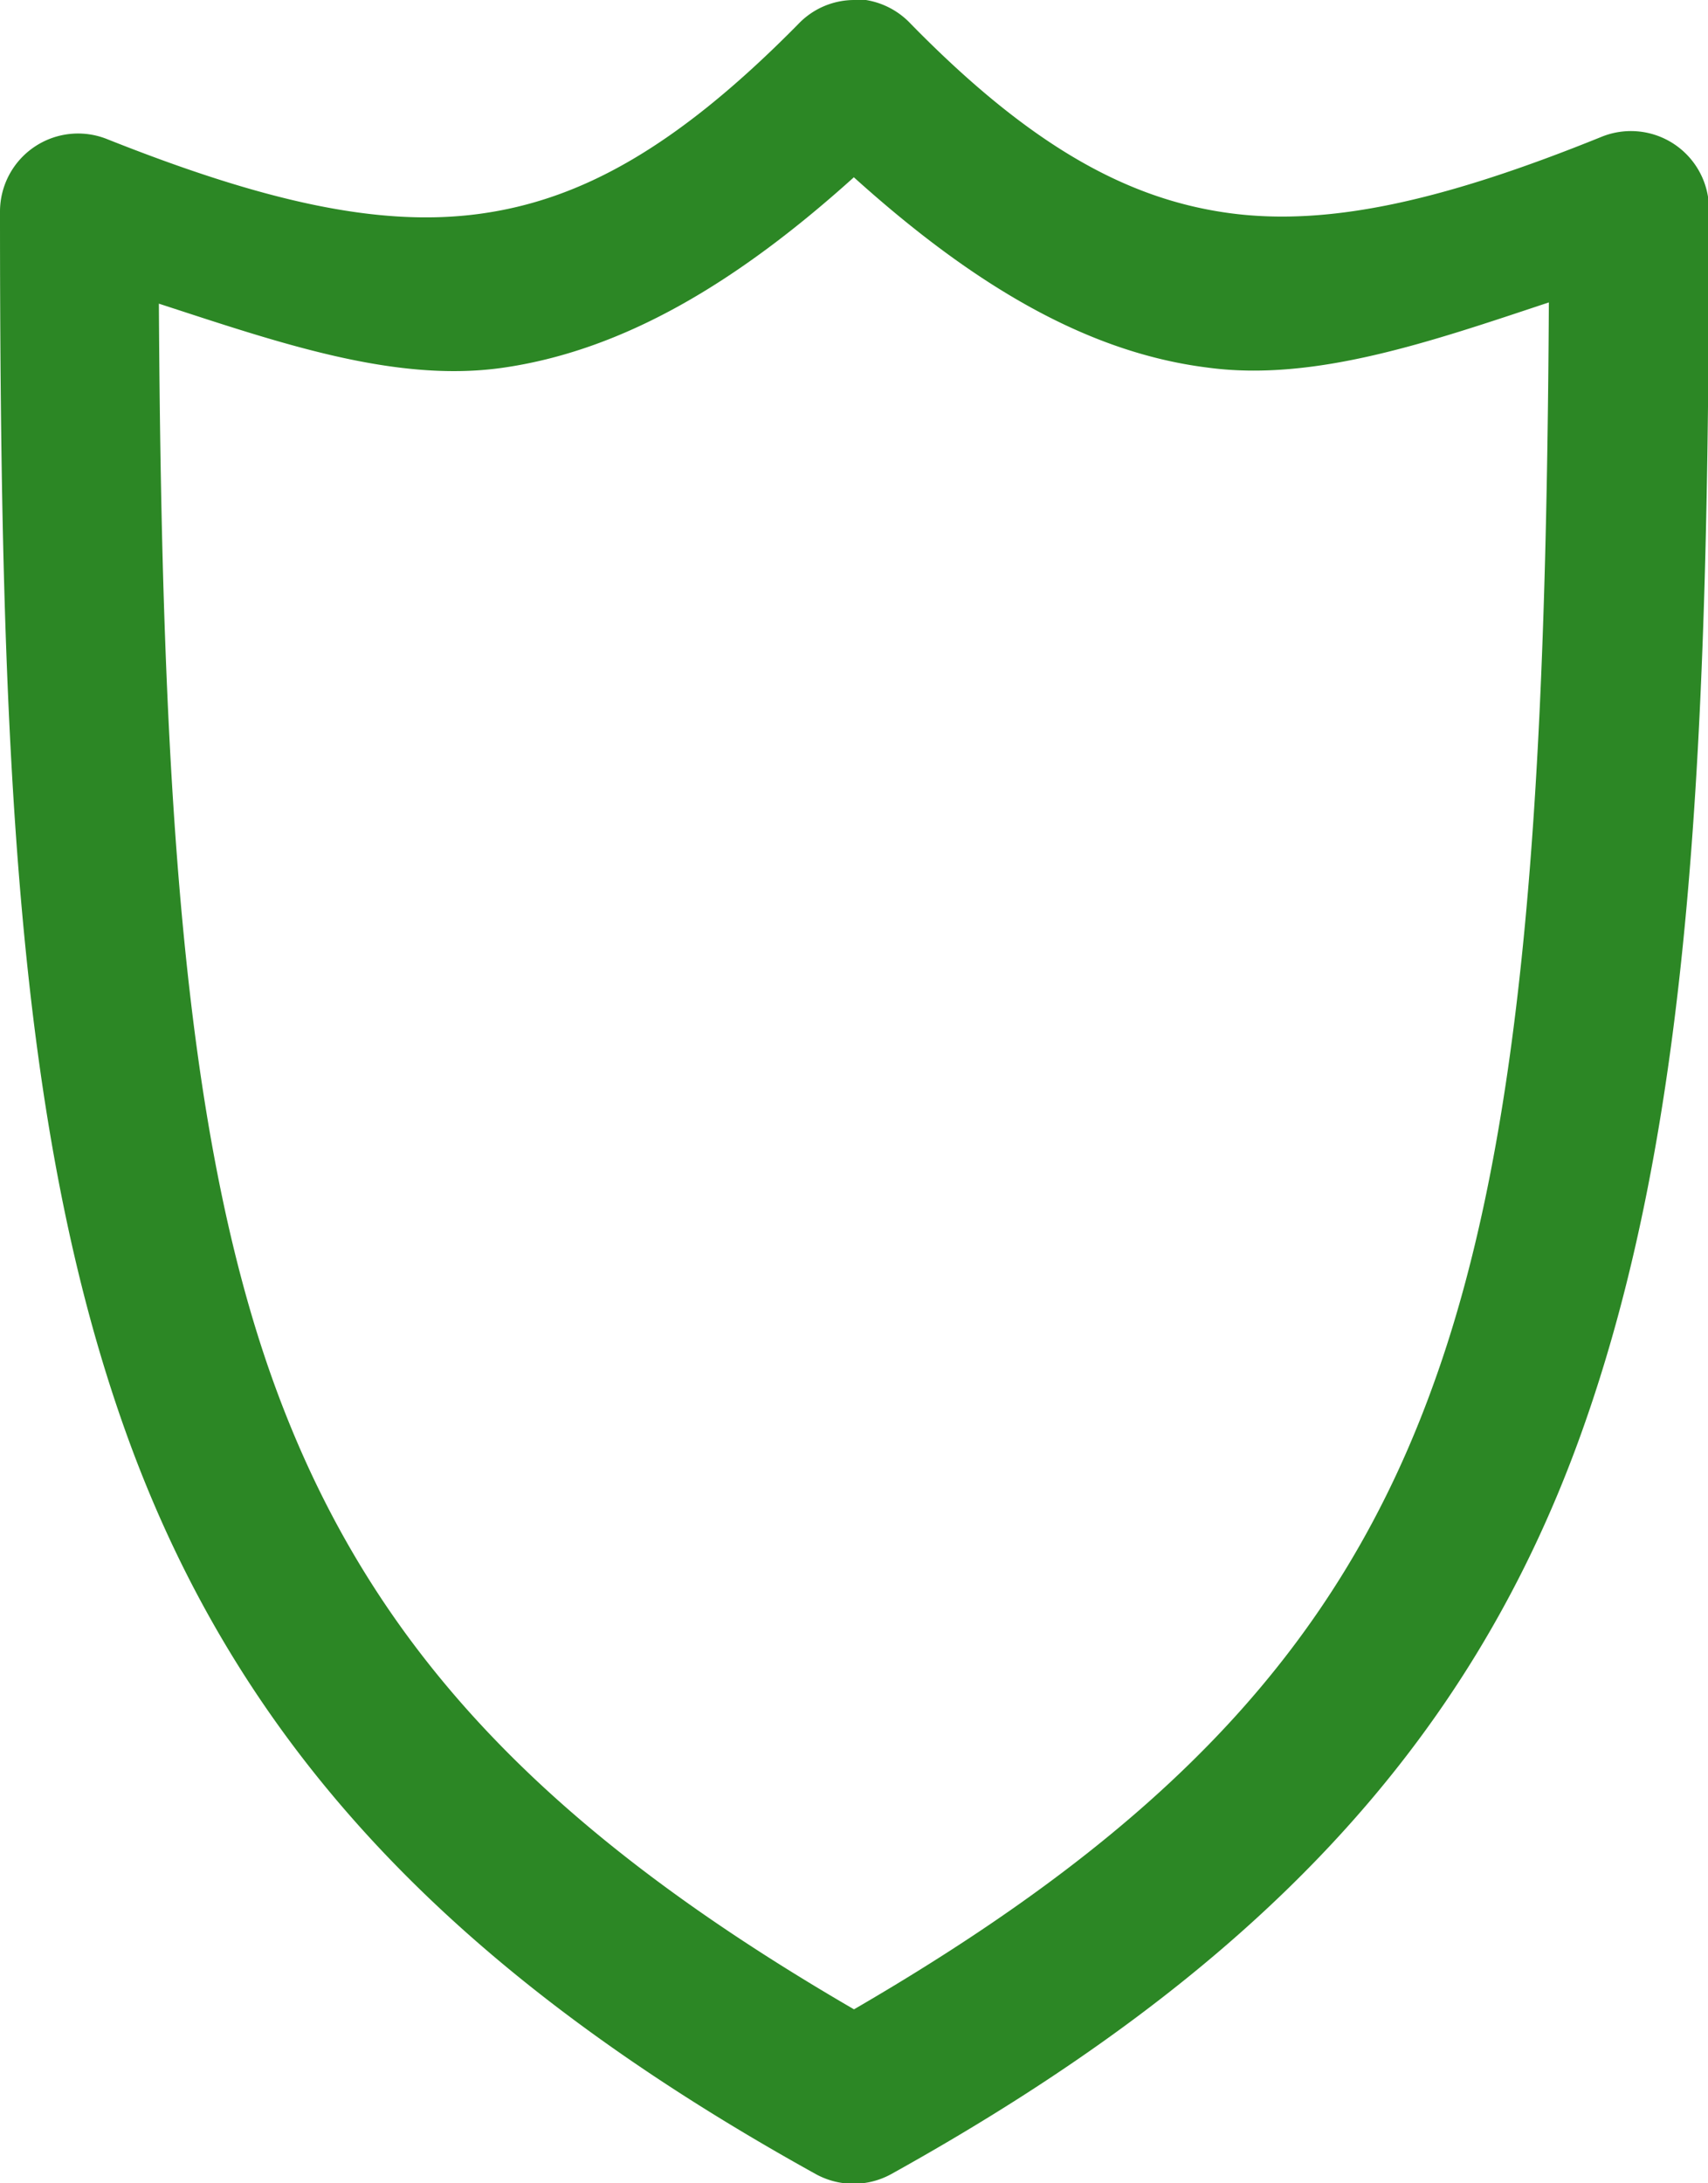 <svg id="Layer_1" data-name="Layer 1" xmlns="http://www.w3.org/2000/svg" viewBox="0 0 68.48 87.5"><defs><style>.cls-1{fill:#2c8725;fill-rule:evenodd;}</style></defs><path class="cls-1" d="M48.72,13.15c4.65,4.19,9.23,7,14.16,7.62,4.31.59,9-1.05,13.7-2.61-.11,19-.91,33.07-4.61,43.31C68.19,72,61.26,79.29,48.72,86.57c-12.54-7.28-19.47-14.63-23.26-25.1-3.7-10.23-4.5-24.28-4.61-43.26,4.74,1.54,9.39,3.17,13.71,2.58,4.91-.68,9.5-3.45,14.16-7.65Zm0-7.11A3.1,3.1,0,0,0,46.49,7c-4.88,4.95-8.73,7.06-12.78,7.61s-8.69-.51-14.95-3a3.13,3.13,0,0,0-4.28,2.91c0,21.37.62,36.71,5.11,49.1s13,21.47,27.61,29.56a3.14,3.14,0,0,0,3,0C64.81,85.07,73.36,76,77.84,63.59S83,35.83,83,14.42h0a3.13,3.13,0,0,0-4.3-2.9c-6.25,2.53-10.9,3.61-14.94,3.06S55.83,11.93,51,7A3.15,3.15,0,0,0,48.71,6Z" transform="translate(-14.48 -6.04)"/></svg>